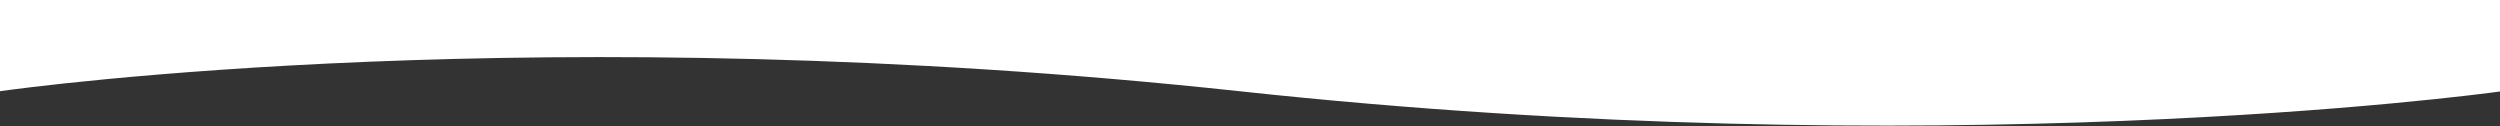 <?xml version="1.0" encoding="utf-8"?>
<!-- Generator: Adobe Illustrator 27.5.0, SVG Export Plug-In . SVG Version: 6.00 Build 0)  -->
<svg version="1.1" id="Isolation_Mode" xmlns="http://www.w3.org/2000/svg" xmlns:xlink="http://www.w3.org/1999/xlink" x="0px"
	 y="0px" viewBox="0 0 2332.007 117.601" enable-background="new 0 0 2332.007 117.601" xml:space="preserve">
<rect x="0" y="0" width="2332.007" height="117.601" fill="#333333" stroke="none"/>
<path fill="#FFFFFF" d="M1157.316,85.21c649.687,70.128,1150.32,3.47,1174.682,0.13V0H0v85.076
	C23.91,81.686,507.893,15.111,1157.316,85.21z"/>
</svg>
